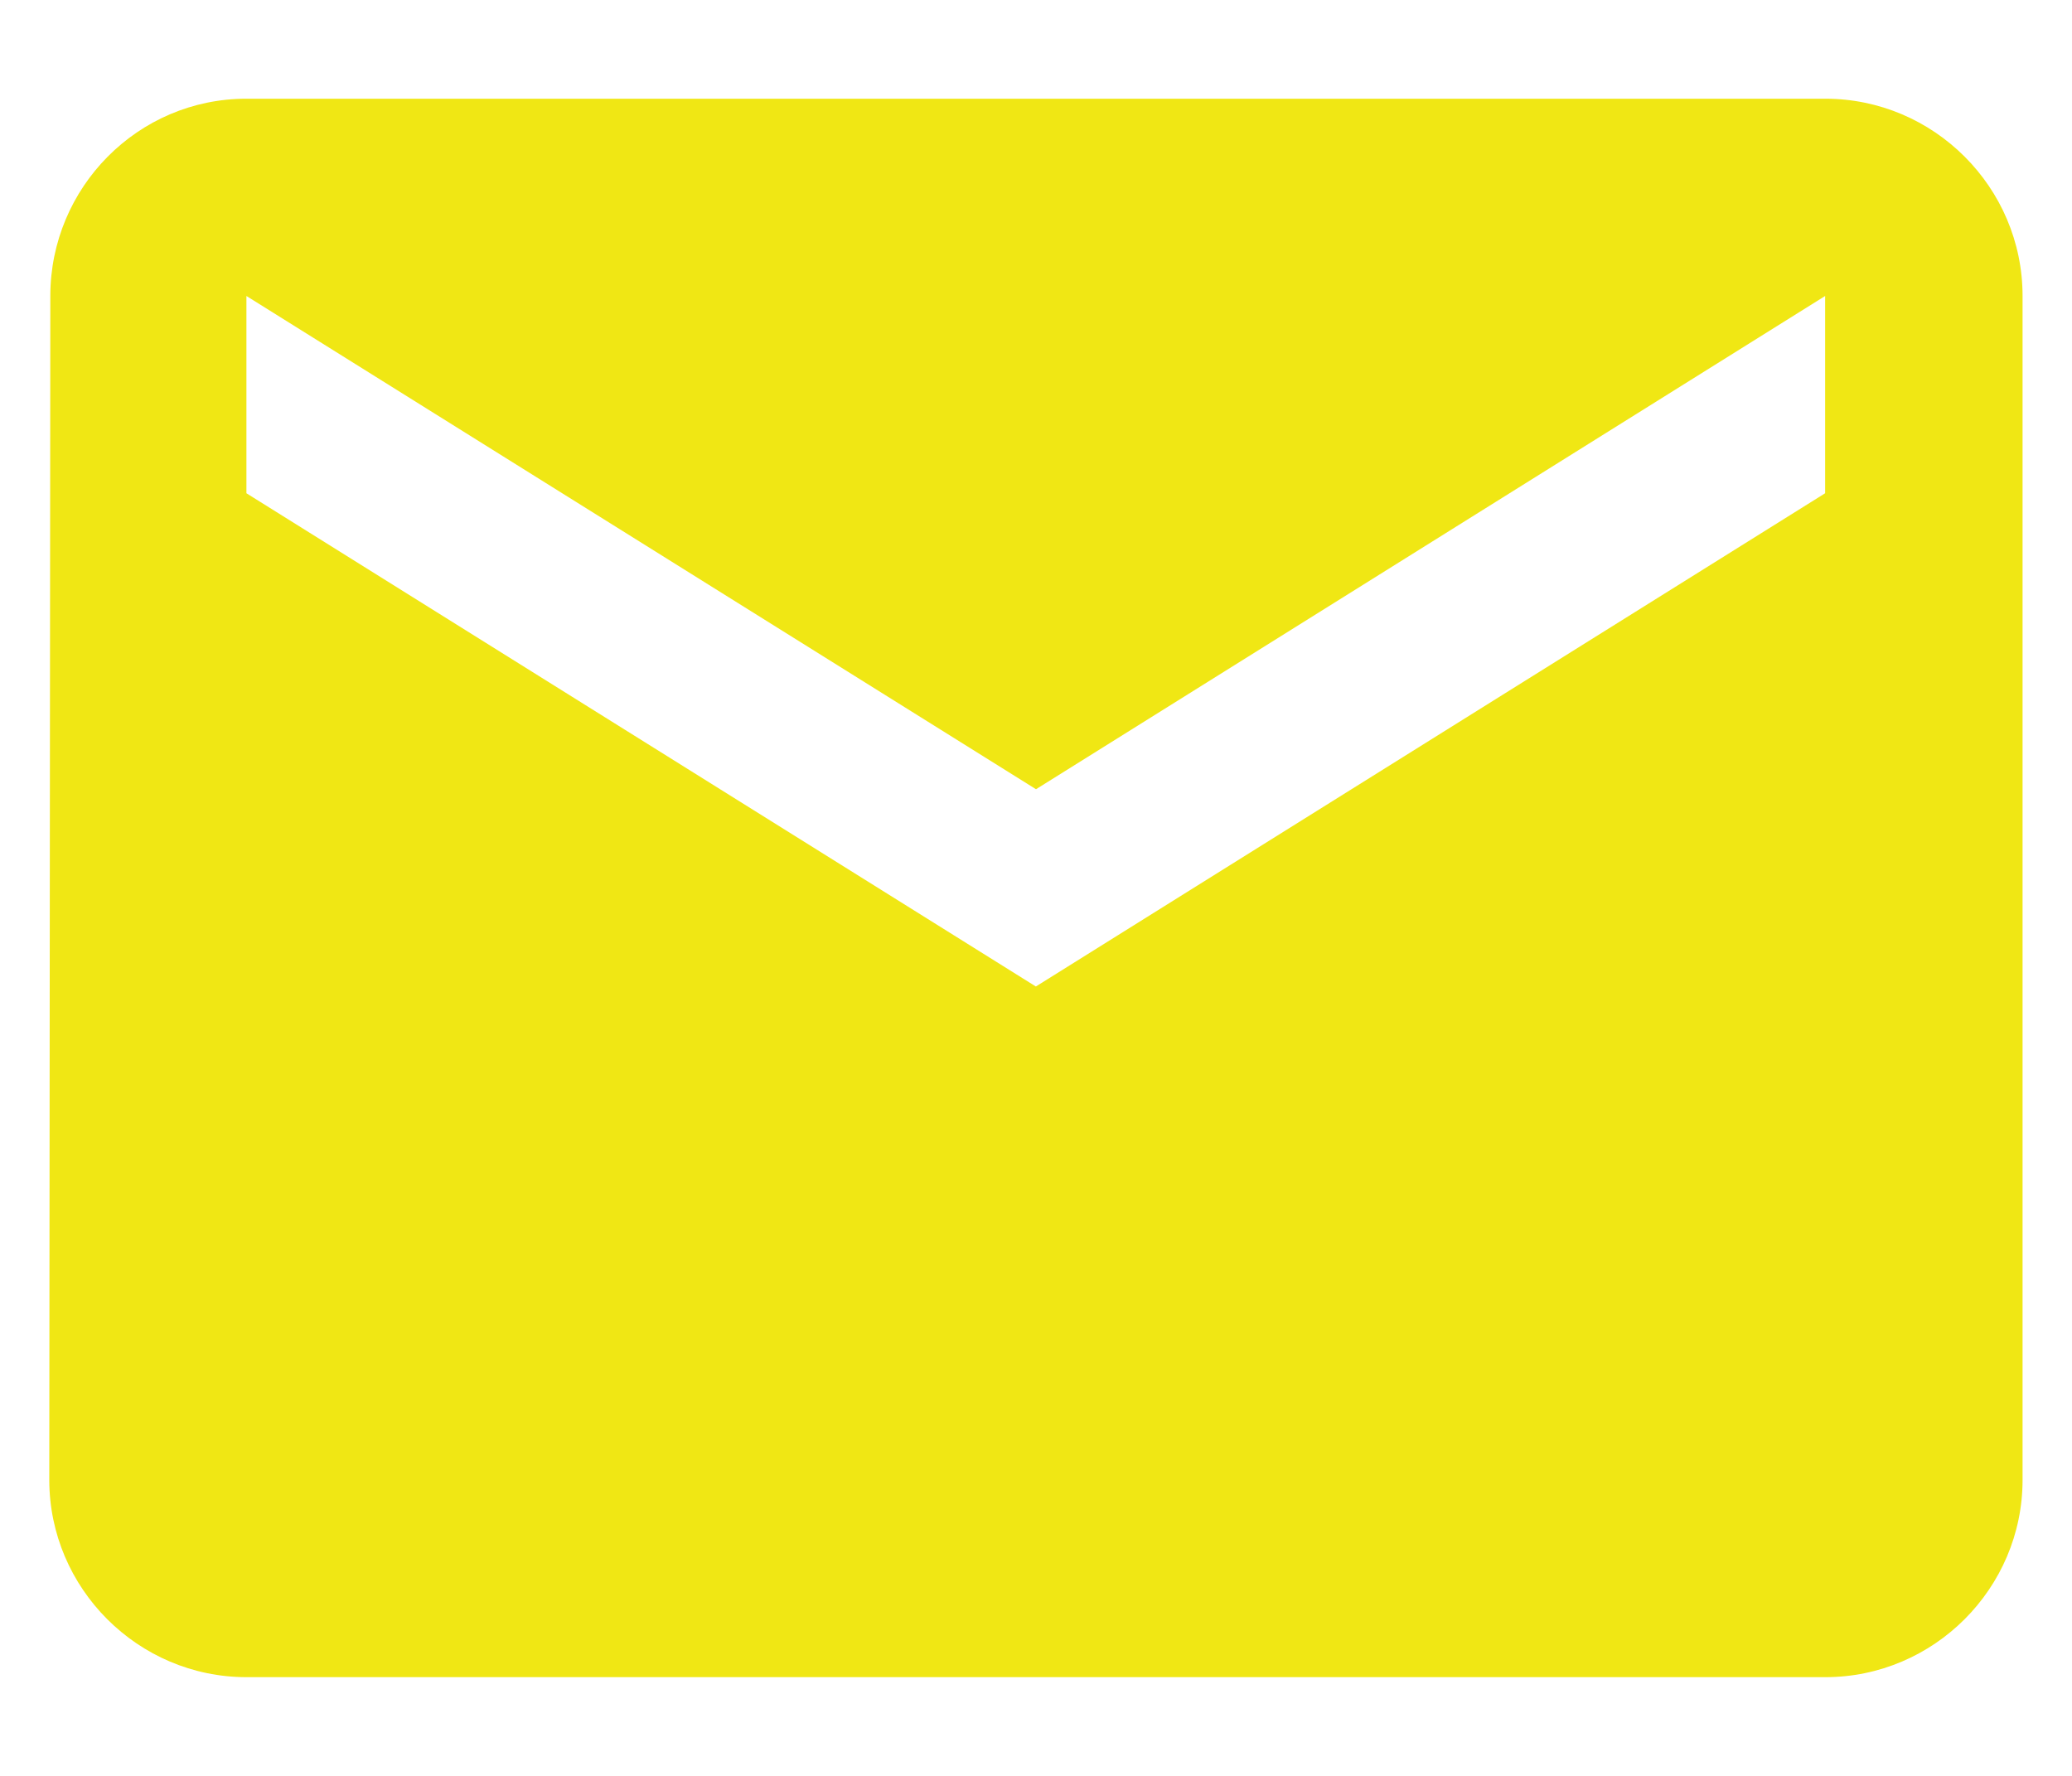<svg xmlns="http://www.w3.org/2000/svg" width="14" height="12" fill="none"><path fill="#F0E714" d="M12.332.667H1.665C.932.667.34 1.267.34 2l-.007 8c0 .733.6 1.333 1.333 1.333h10.667c.733 0 1.333-.6 1.333-1.333V2c0-.734-.6-1.333-1.333-1.333Zm0 2.666L6.999 6.666 1.665 3.333V2L7 5.333 12.332 2v1.333Z"/></svg>